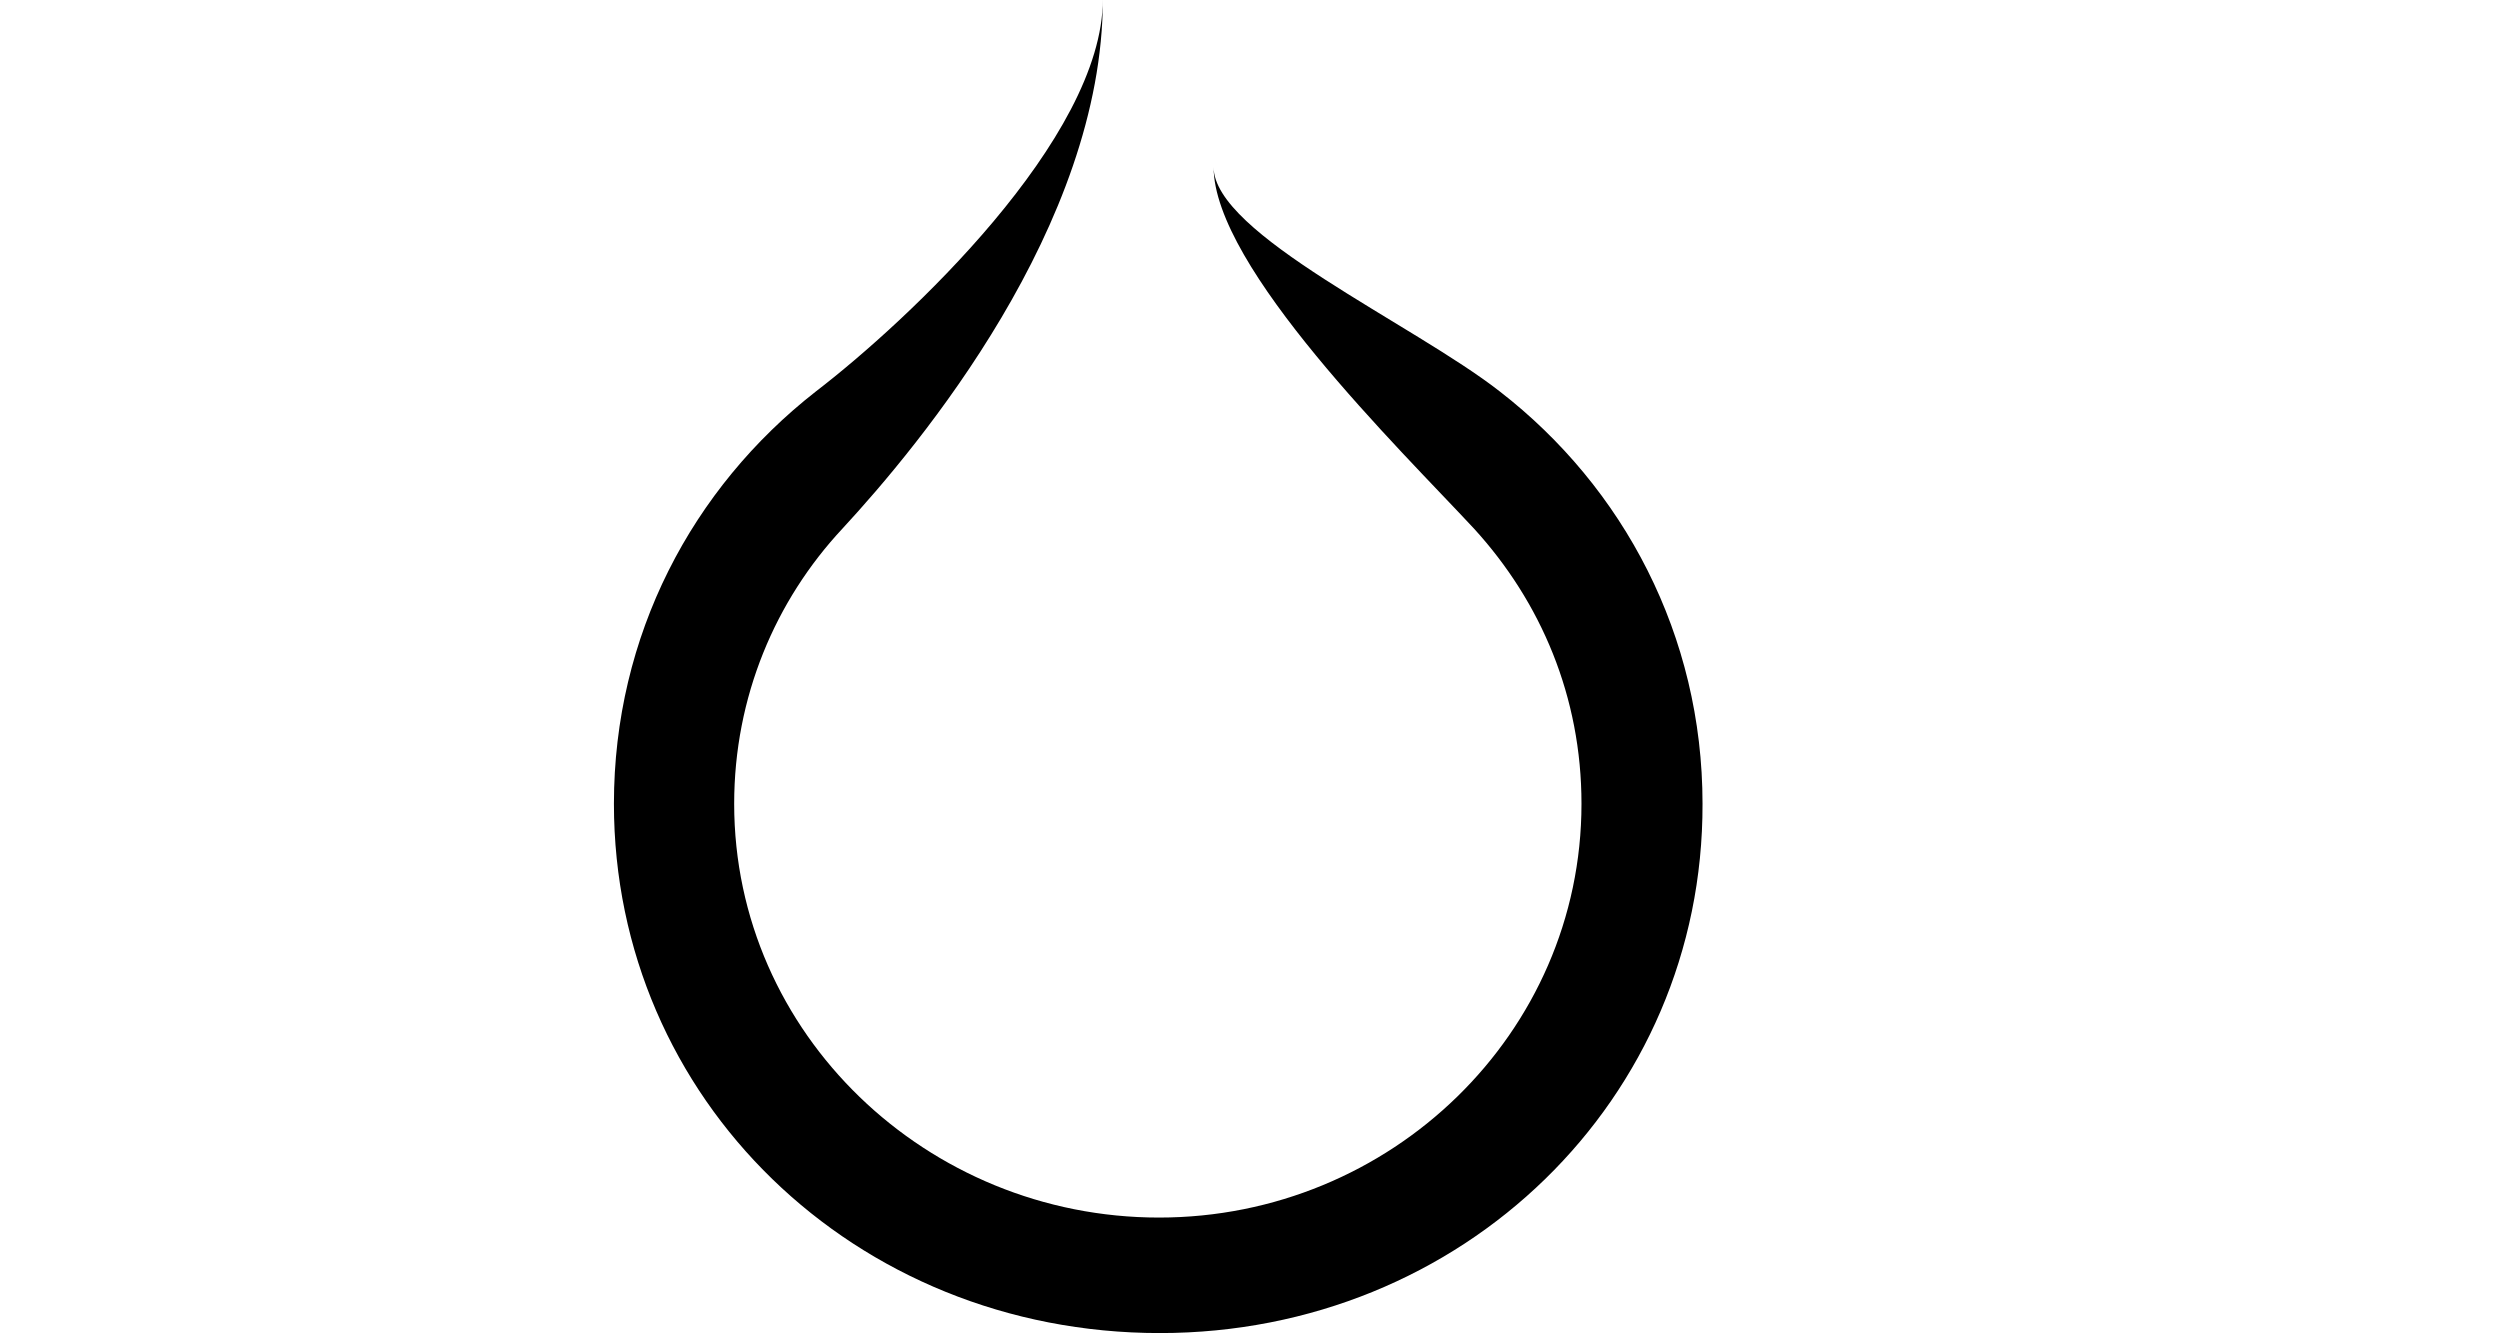 <?xml version="1.0" encoding="utf-8"?>
<svg version="1.1" id="logo" xmlns="http://www.w3.org/2000/svg"
	xmlns:xlink="http://www.w3.org/1999/xlink" x="0px" y="0px"
	viewBox="0 0 316 168.5" style="enable-background:new 0 0 316 168.5;" xml:space="preserve">
<style type="text/css">
	.st0{fill:#000000;}
</style>
<g transform="translate(0,0)">
	<path class="st0" d="M146.6,168.5c-38.6,0-69-29.6-69-66.9c0-21.3,9.9-39.9,25.5-52.1c11.6-8.9,36.3-32,36.3-49.6
	c0,28.6-23.2,56.4-32.9,66.9c-8.5,9.1-13.7,21.3-13.7,34.8c0,29.1,24.4,52.3,53.7,52.3s53.4-23.3,53.4-52.3
	c0-13.5-5.1-25.5-13.6-34.8c-9.3-10-32.9-33-32.9-45.7c0,8.5,25.2,19.8,36.2,28.4c15.6,12.1,25.6,30.8,25.6,52.1
	C215.3,138.9,184.9,168.5,146.6,168.5"/>
</g>
</svg>